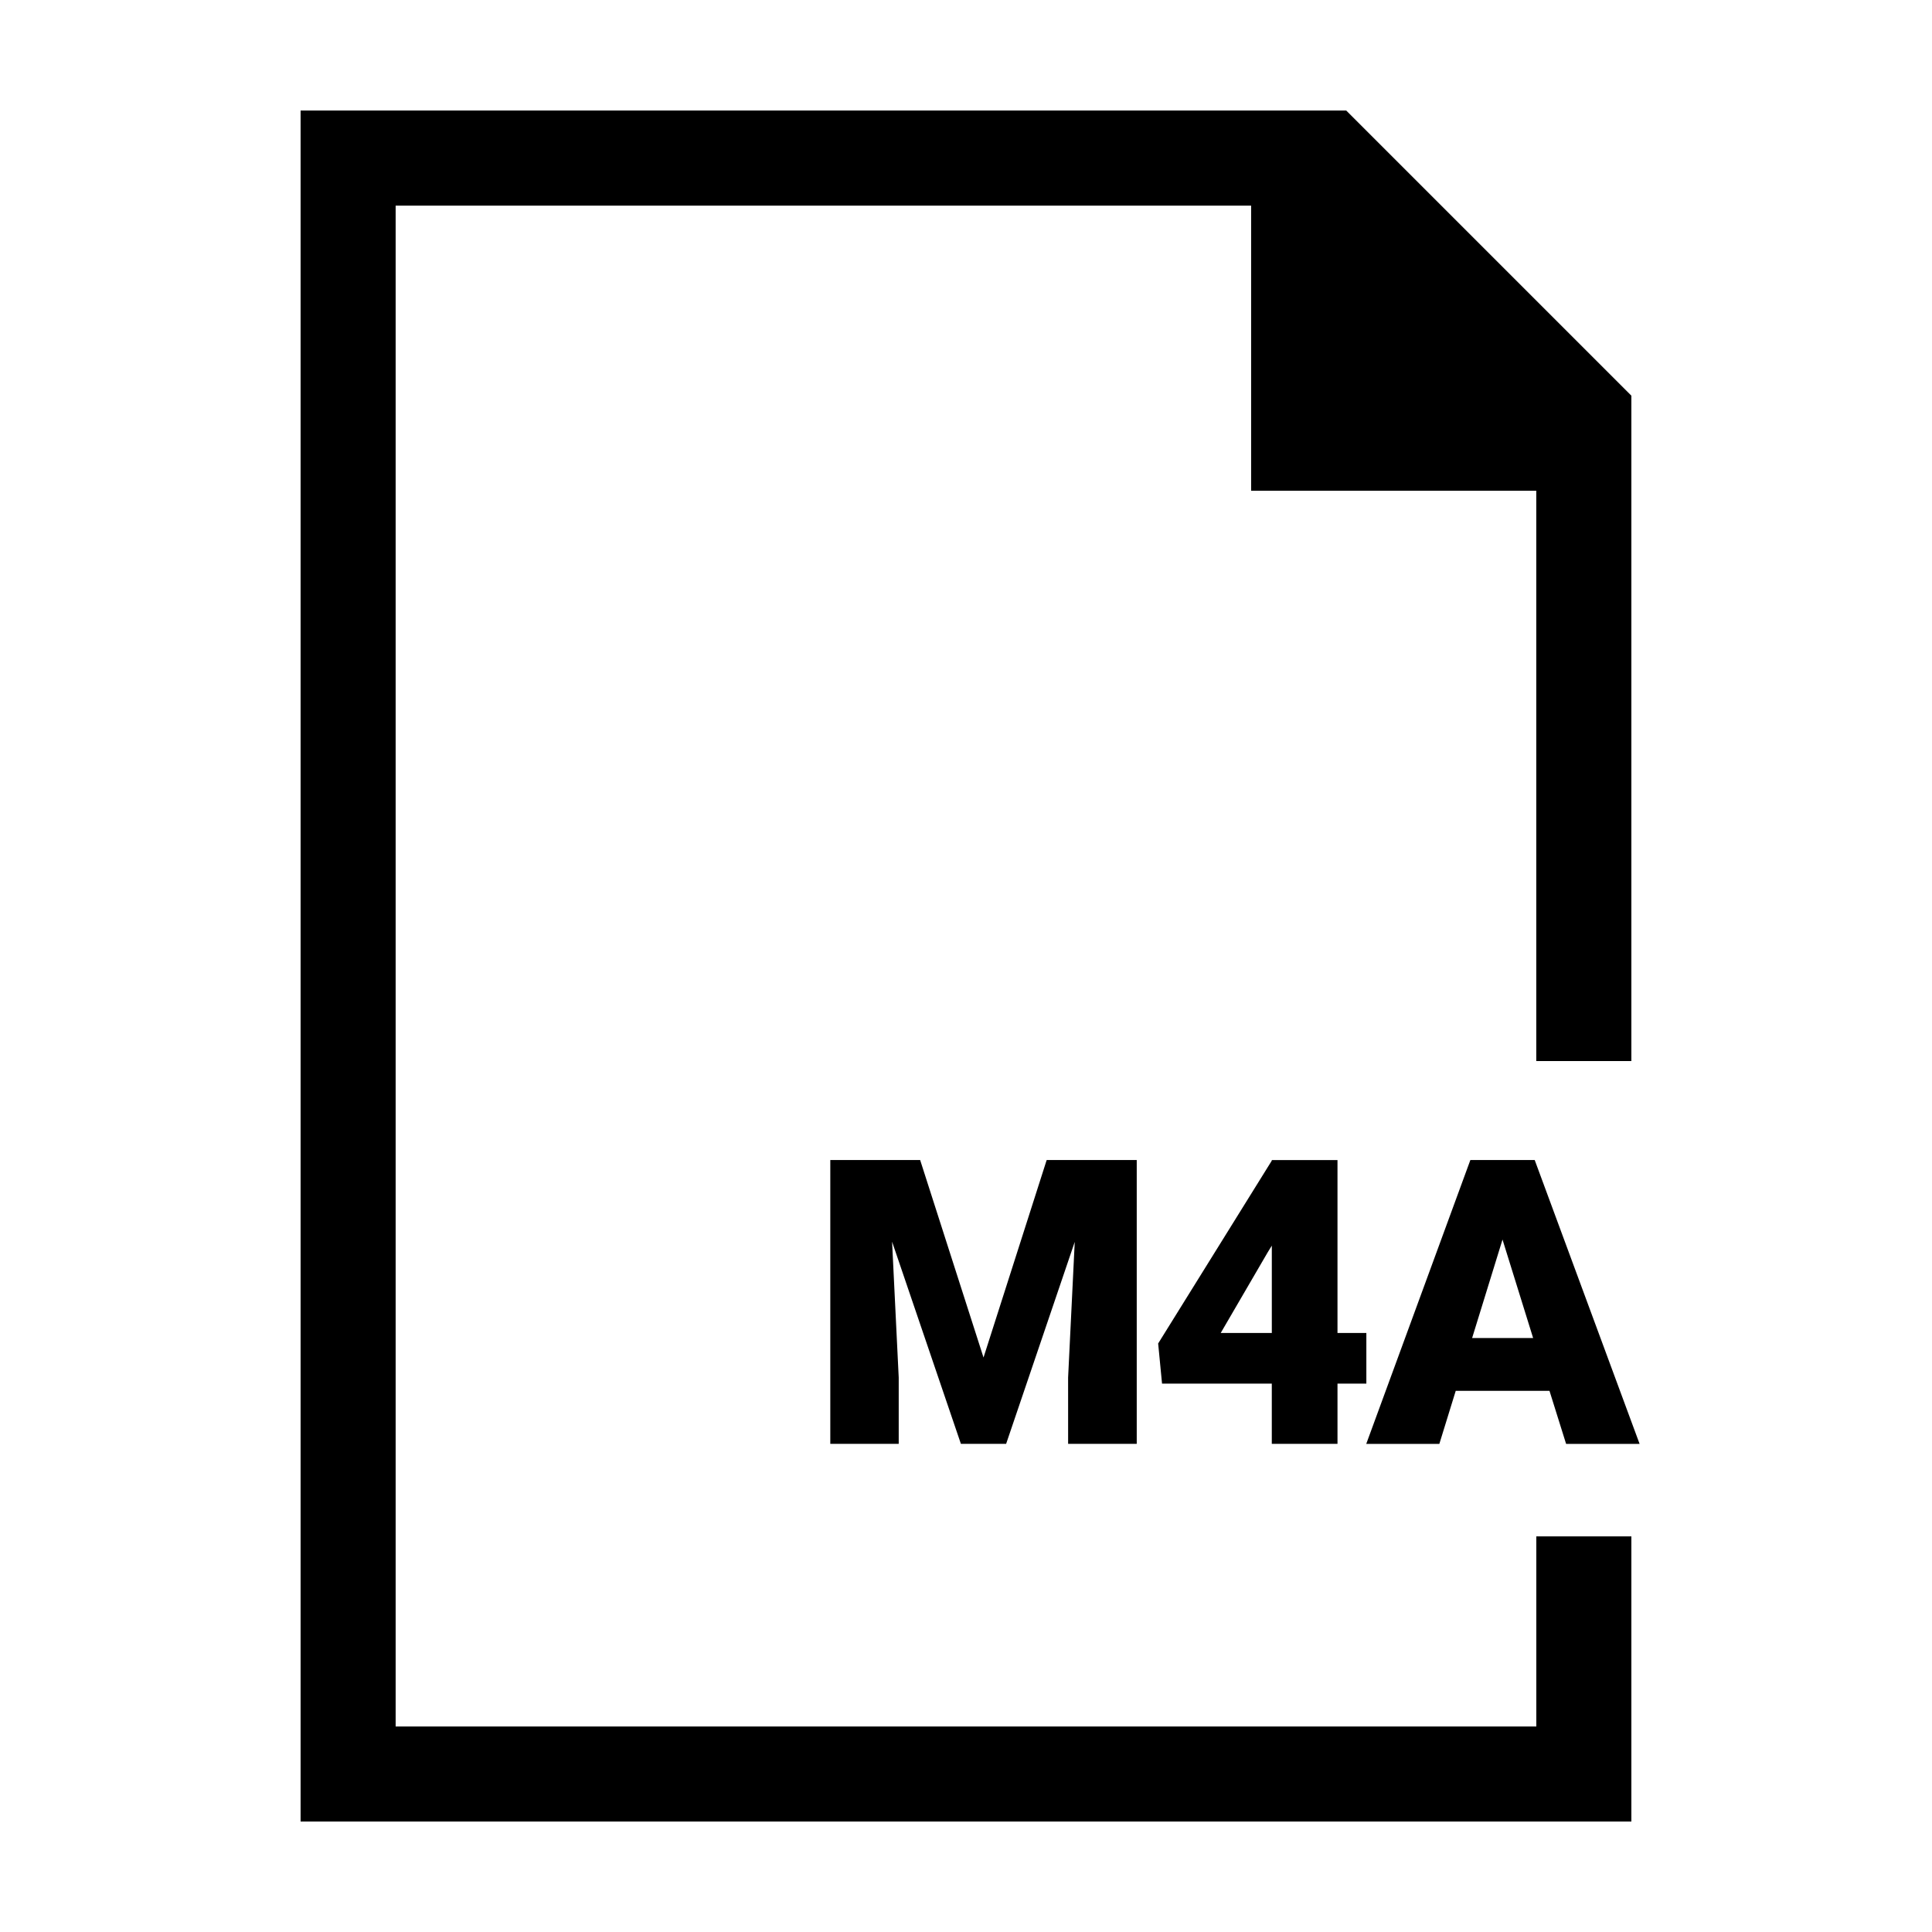 <?xml version="1.0" encoding="UTF-8"?>
<!-- Uploaded to: SVG Repo, www.svgrepo.com, Generator: SVG Repo Mixer Tools -->
<svg fill="#000000" width="800px" height="800px" version="1.1" viewBox="144 144 512 512" xmlns="http://www.w3.org/2000/svg">
 <g>
  <path d="m576.33 425.19v-176.33l-75.57-75.57h-277.1v453.43h352.67v-75.57h-25.191v50.383h-302.29v-403.05h226.71v75.57h75.57v151.14z"/>
  <path d="m387.85 451.42 16.793 52.336 16.738-52.336h23.867v75.219h-18.184l-0.004-17.566 1.758-35.957-18.184 53.52h-11.984l-18.238-53.57 1.758 36.004v17.562h-18.133v-75.219h23.812z"/>
  <path d="m498.45 497.25h7.648v13.43h-7.648v15.961h-17.41v-15.961h-29.086l-1.031-10.641 30.117-48.457v-0.156h17.41zm-30.945 0h13.539v-23.145l-1.082 1.758z"/>
  <path d="m554.63 512.59h-24.848l-4.34 14.051h-19.371l27.59-75.219h17.051l27.797 75.219h-19.477zm-20.504-14h16.168l-8.113-26.094z"/>
 </g>
</svg>